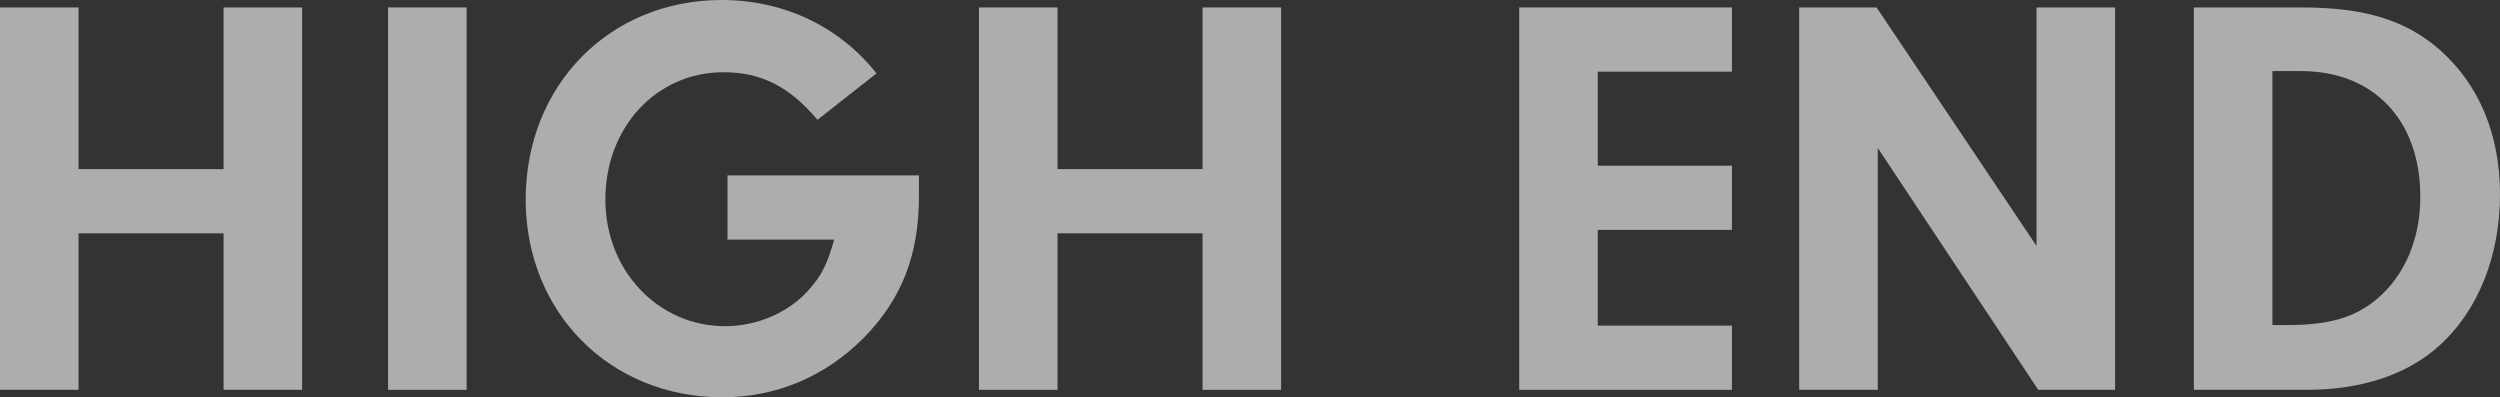 <svg xmlns="http://www.w3.org/2000/svg" width="1133.84" height="180.18" viewBox="0 0 1133.84 180.18">
  <rect x="0" y="0" width="1133.84" height="180.18" fill="#333333" stroke="none"/>
  <g id="txt_animation" transform="translate(-120.2 -844.2)">
    <g>
    <path id="パス_247" data-name="パス 247" d="M53.82-70.98H119.6V0h35.62V-173.42H119.6v73.32H53.82v-73.32H18.2V0H53.82Z" transform="translate(102 1021)" fill="#fff" opacity="0.6"/>
    </g>
    <g>
    <path id="パス_246" data-name="パス 246" d="M53.82-173.42H18.2V0H53.82Z" transform="translate(278 1021)" fill="#fff" opacity="0.6"/>
    </g>
    <g>
    <path id="パス_245" data-name="パス 245" d="M101.14-97.24v29.12H149.5c-2.86,10.4-5.46,15.86-10.66,21.84-9.1,10.92-23.92,17.42-38.74,17.42-30.42,0-54.34-25.22-54.34-57.46,0-32.76,23.14-57.72,53.56-57.72,17.16,0,29.9,6.5,42.64,21.58l26.78-21.06c-16.9-21.32-42.12-33.28-70.2-33.28-50.96,0-88.92,38.74-88.92,90.48,0,51.22,38.22,89.7,89.18,89.7,24.44,0,46.54-9.36,63.96-26.78,17.42-17.68,25.22-37.7,25.22-64.48v-9.36Z" transform="translate(349 1021)" fill="#fff" opacity="0.6"/>
    </g>
    <g>
    <path id="パス_244" data-name="パス 244" d="M53.82-70.98H119.6V0h35.62V-173.42H119.6v73.32H53.82v-73.32H18.2V0H53.82Z" transform="translate(546 1021)" fill="#fff" opacity="0.6"/>
    </g>
    <g>
    <path id="パス_243" data-name="パス 243" d="M47.84-144.3h60.84v-29.12H12.22V0h96.46V-29.12H47.84V-72.54h60.84v-29.12H47.84Z" transform="translate(797 1021)" fill="#fff" opacity="0.6"/>
    </g>
    <g>
    <path id="パス_242" data-name="パス 242" d="M53.82-109.72,126.62,0h34.84V-173.42H125.84V-65.26L53.3-173.42H18.2V0H53.82Z" transform="translate(918 1021)" fill="#fff" opacity="0.6"/>
    </g>
    <g>
    <path id="パス_241" data-name="パス 241" d="M18.2,0H69.42c24.96,0,45.76-7.02,60.06-20.02,17.68-15.86,27.56-40.82,27.56-68.64,0-27.3-9.62-49.92-27.3-65.52-15.34-13.52-34.32-19.24-62.4-19.24H18.2ZM53.82-144.56h13c33.02,0,54.08,22.36,54.08,56.94,0,19.24-7.02,35.62-19.5,46.28C91.26-32.76,79.56-29.38,60.58-29.38H53.82Z" transform="translate(1097 1021)" fill="#fff" opacity="0.6"/>
    </g>
  </g>
</svg>
